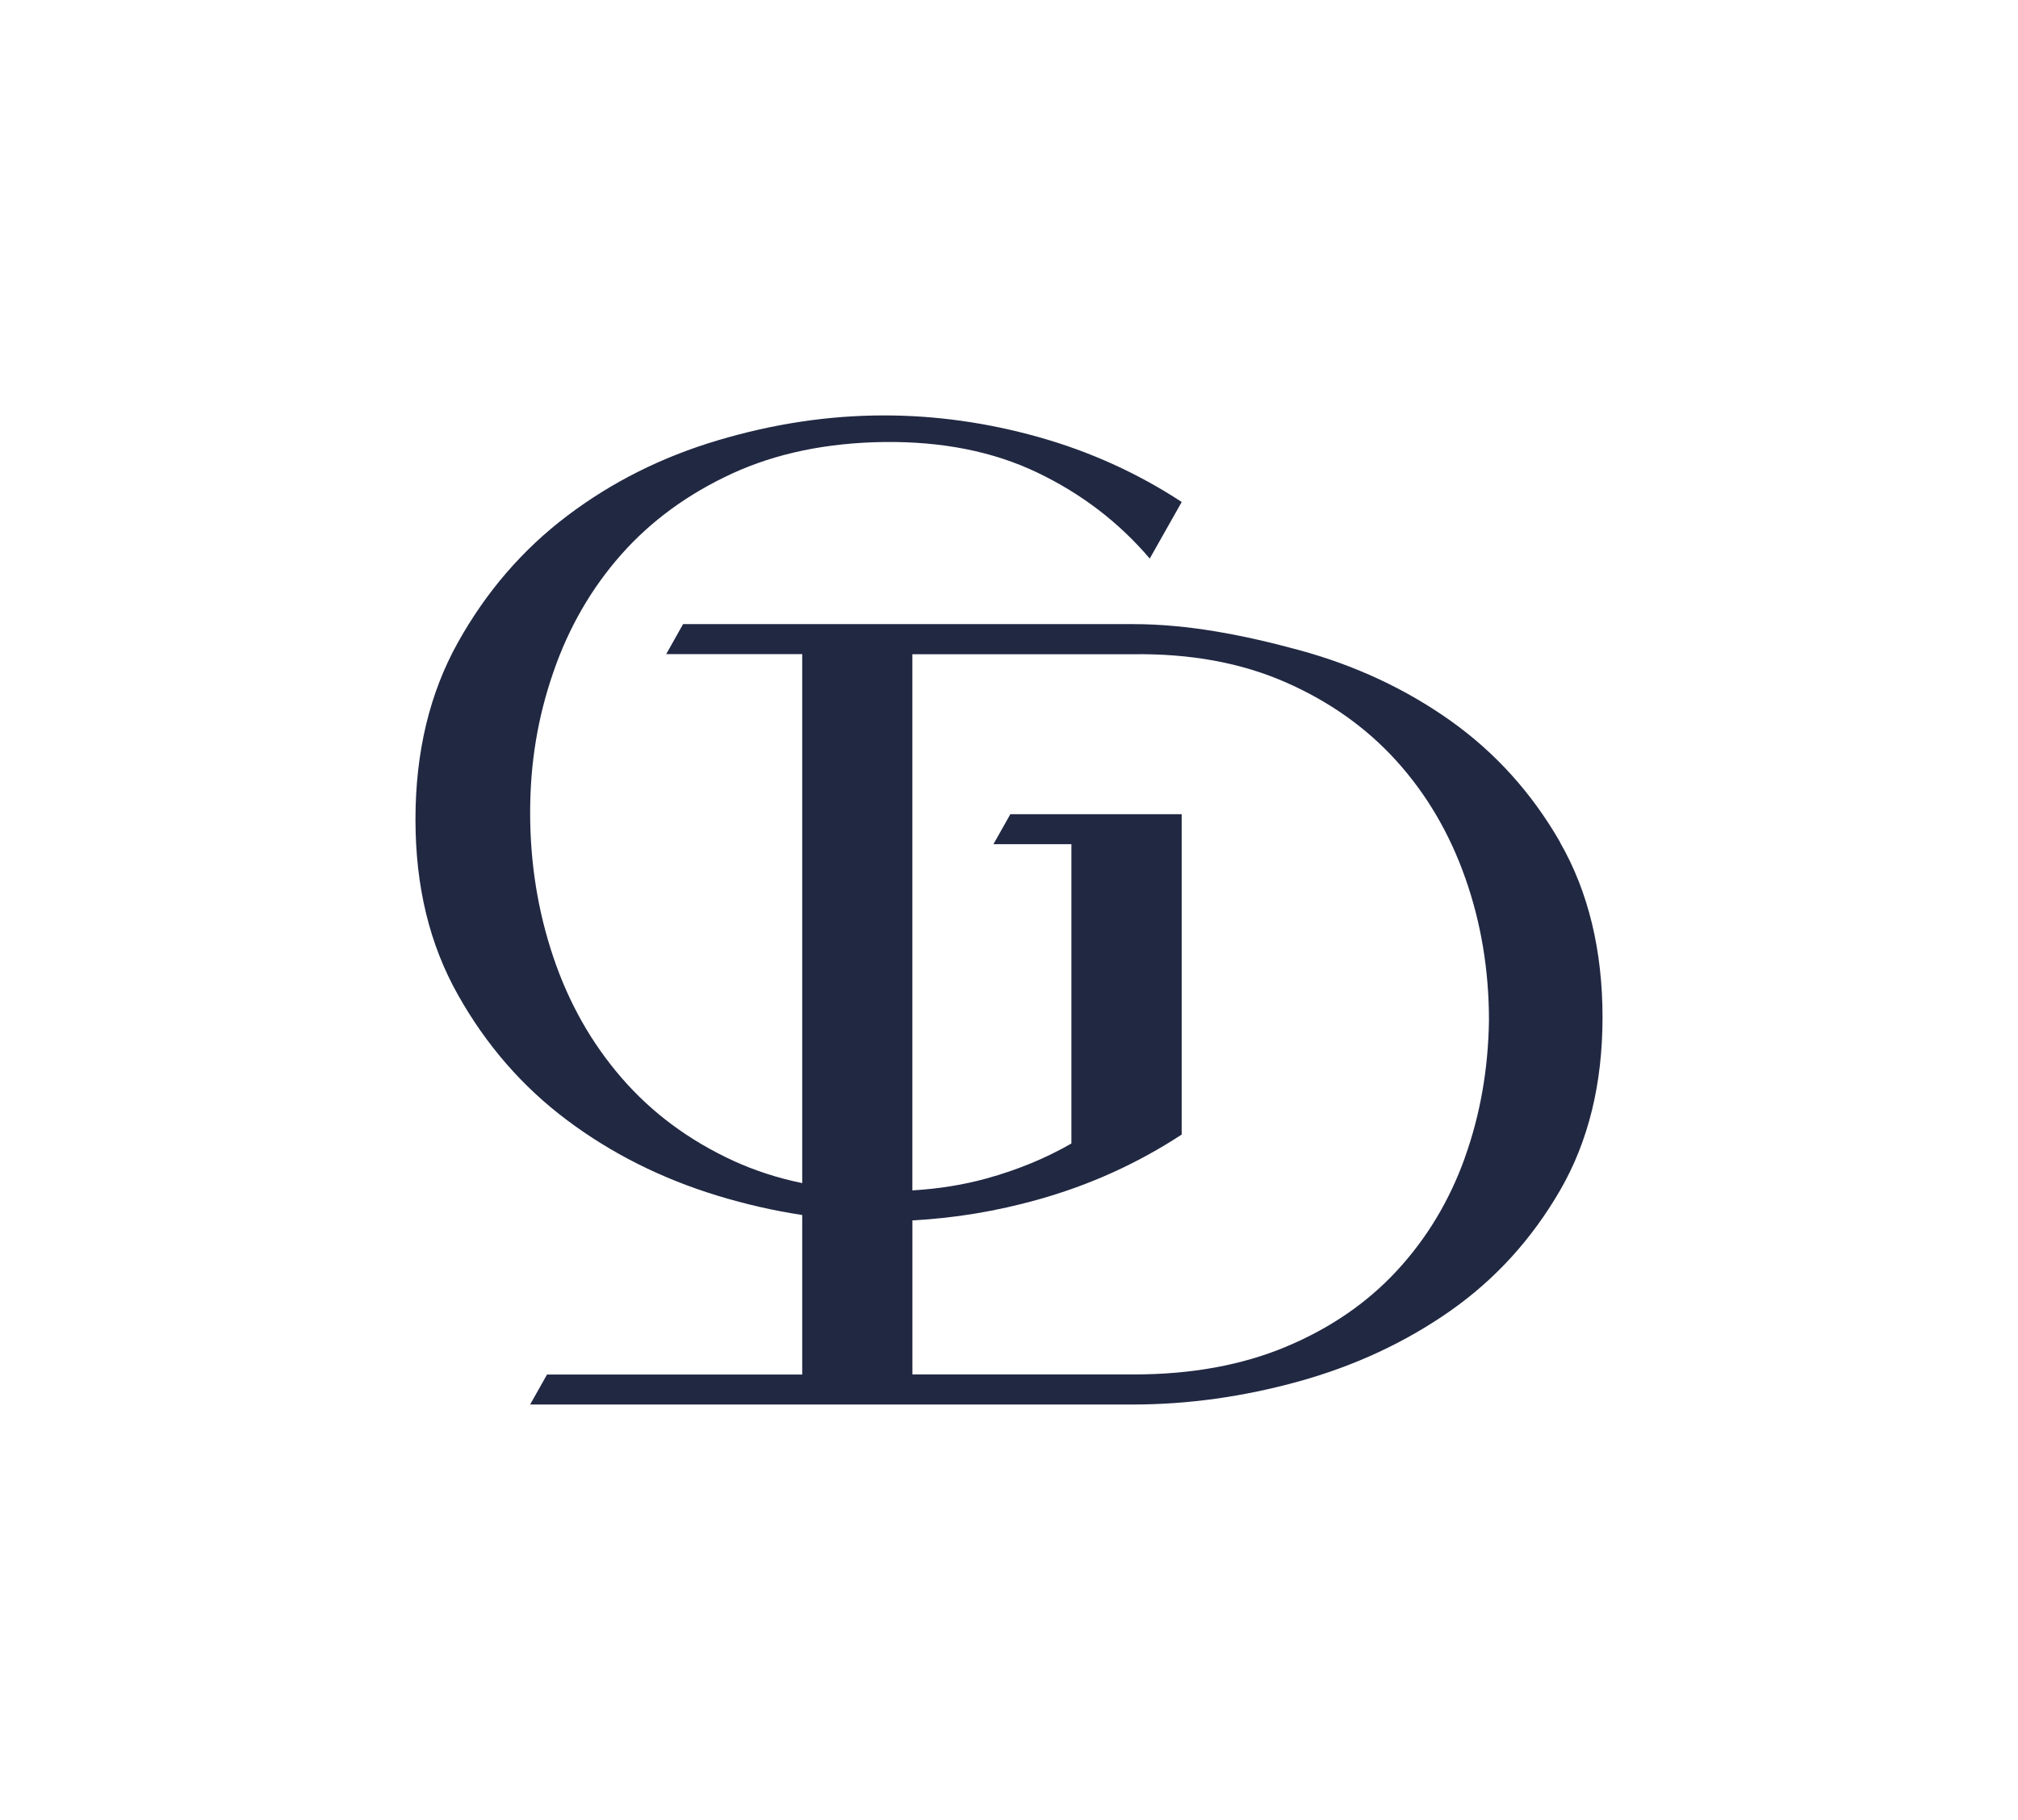 <?xml version="1.0" encoding="UTF-8"?> <svg xmlns="http://www.w3.org/2000/svg" width="51" height="46" viewBox="0 0 51 46" fill="none"><path d="M39.428 21.288C38.714 20.043 37.789 19.021 36.657 18.216C35.523 17.412 34.251 16.819 32.84 16.434C31.428 16.05 30.026 15.775 28.633 15.775H17.263L16.837 16.533H20.274V29.904C19.651 29.776 19.068 29.585 18.525 29.336C17.411 28.821 16.472 28.126 15.711 27.246C14.949 26.367 14.373 25.348 13.983 24.189C13.593 23.03 13.398 21.815 13.398 20.543C13.398 19.27 13.593 18.125 13.983 16.994C14.372 15.863 14.944 14.872 15.697 14.02C16.449 13.169 17.382 12.487 18.496 11.972C19.611 11.458 20.892 11.192 22.342 11.172C23.809 11.155 25.101 11.411 26.214 11.944C27.329 12.477 28.276 13.201 29.057 14.118L29.865 12.688C28.75 11.958 27.542 11.411 26.243 11.046C24.943 10.682 23.642 10.5 22.342 10.5C20.949 10.5 19.546 10.71 18.134 11.132C16.723 11.552 15.455 12.189 14.332 13.04C13.208 13.89 12.289 14.956 11.573 16.238C10.858 17.519 10.5 19.01 10.5 20.712C10.5 22.413 10.857 23.872 11.573 25.144C12.287 26.416 13.207 27.472 14.332 28.314C15.455 29.156 16.724 29.792 18.134 30.222C18.849 30.44 19.563 30.603 20.274 30.71V34.742H13.825L13.398 35.5H28.632C30.024 35.5 31.426 35.304 32.839 34.912C34.249 34.519 35.522 33.926 36.656 33.131C37.789 32.336 38.712 31.321 39.427 30.087C40.142 28.853 40.5 27.395 40.5 25.711C40.5 24.027 40.142 22.537 39.427 21.293L39.428 21.288ZM37.019 29.268C36.629 30.353 36.057 31.302 35.305 32.116C34.552 32.93 33.62 33.571 32.505 34.038C31.391 34.505 30.109 34.74 28.659 34.74H23.059V30.846C24.12 30.791 25.181 30.616 26.242 30.318C27.542 29.953 28.749 29.407 29.864 28.677V20.579H25.534L25.107 21.337H27.077V21.421V28.903C26.427 29.277 25.712 29.571 24.931 29.787C24.348 29.948 23.724 30.049 23.058 30.088V16.536H28.63C30.079 16.517 31.36 16.751 32.475 17.238C33.589 17.724 34.527 18.388 35.289 19.229C36.051 20.071 36.632 21.058 37.03 22.189C37.43 23.32 37.63 24.523 37.63 25.794C37.611 27.028 37.407 28.188 37.016 29.272L37.019 29.268Z" fill="#212842"></path></svg> 